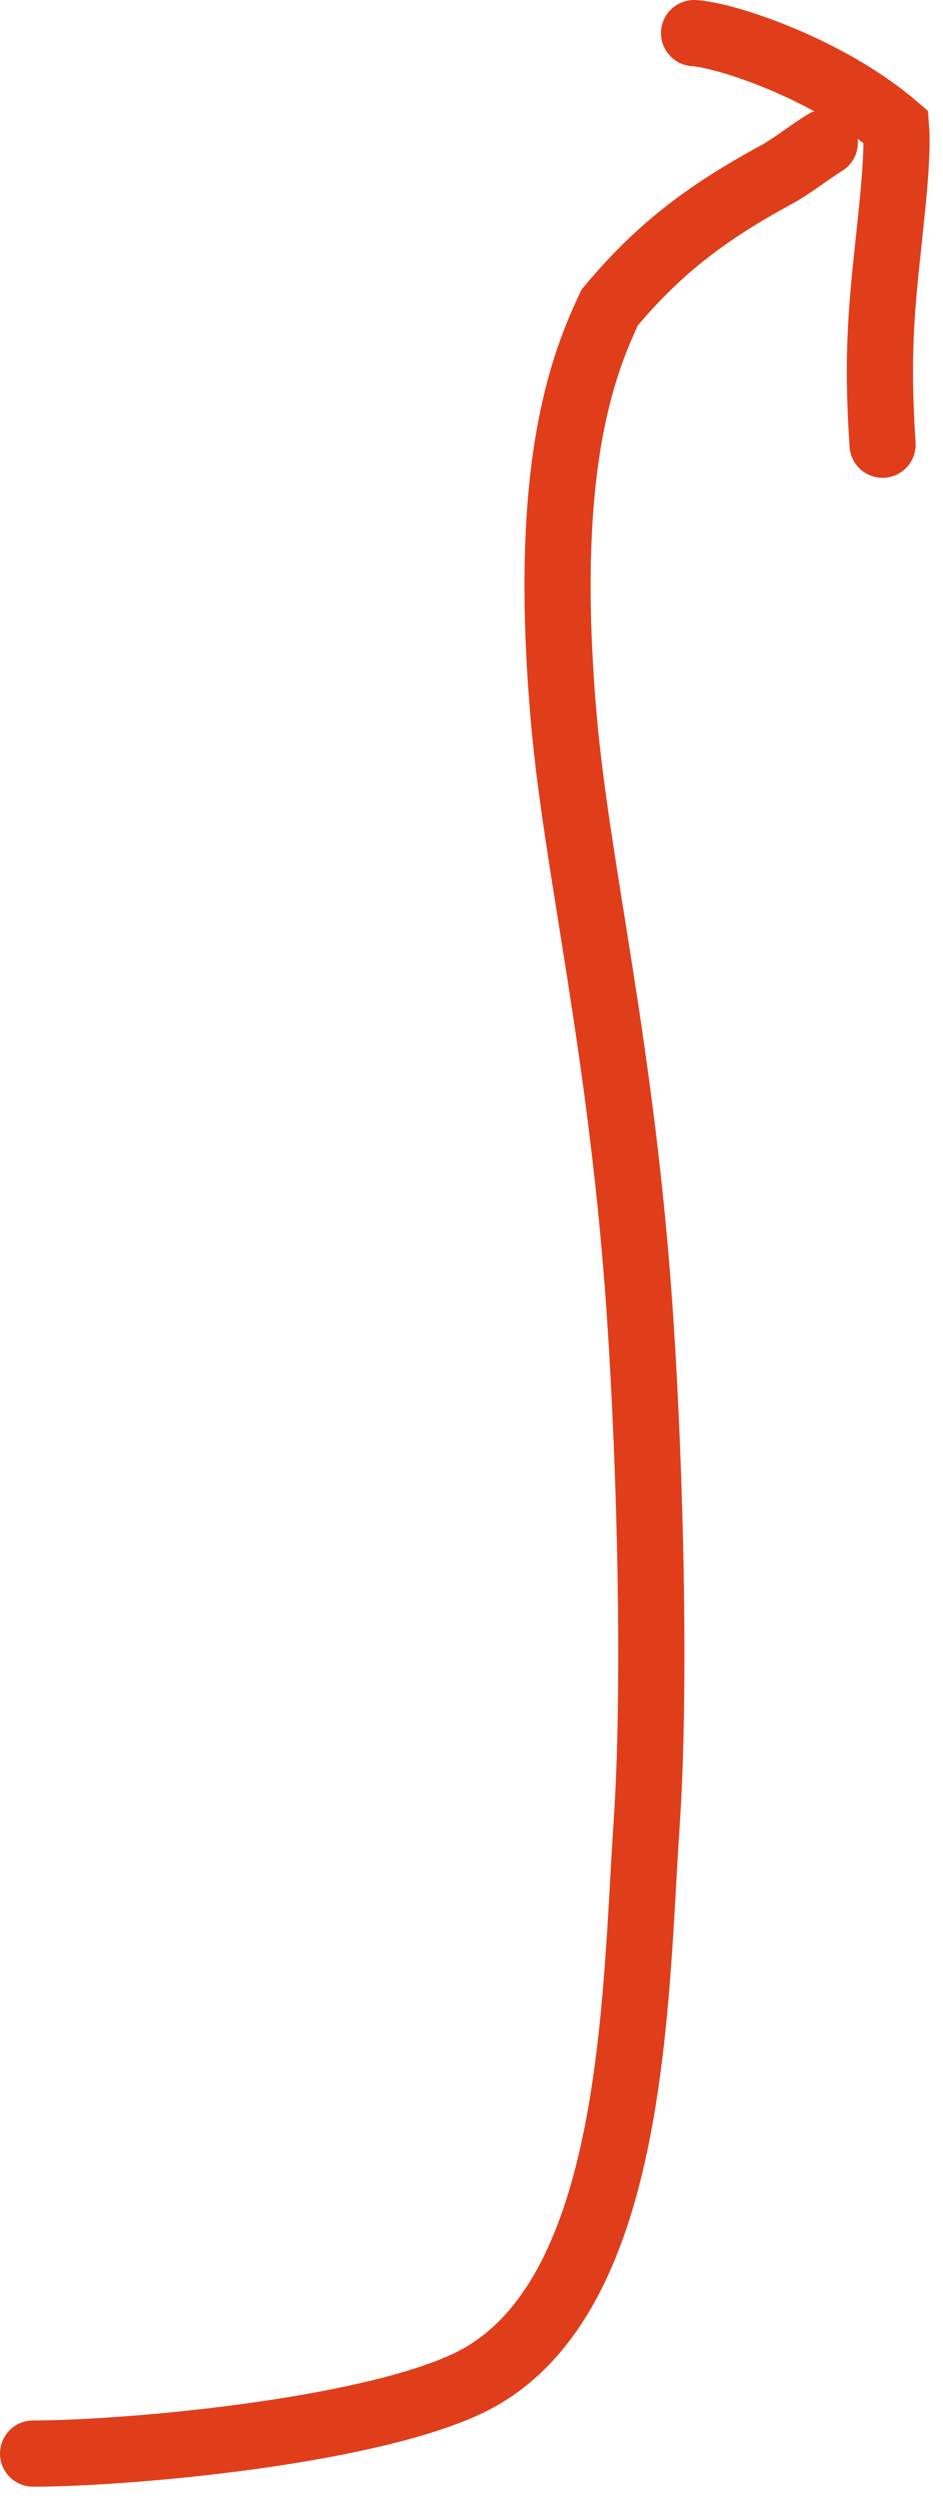 <?xml version="1.0" encoding="utf-8"?>
<svg xmlns="http://www.w3.org/2000/svg" fill="none" height="100%" overflow="visible" preserveAspectRatio="none" style="display: block;" viewBox="0 0 57 151" width="100%">
<g id="Group 317">
<path d="M2 148.2C7.579 148.2 21.916 146.933 28.212 143.994C38.421 139.228 38.361 120.948 39.091 110.093C39.625 102.146 39.339 89.19 38.683 79.446C37.608 63.461 34.876 52.533 34.078 43.395C32.777 28.503 35.129 22.214 36.855 18.572C40.093 14.671 43.281 12.519 47.162 10.422C48.098 9.862 48.851 9.25 49.855 8.62" id="Vector 660" stroke="#E03E1A" stroke-linecap="round" stroke-width="4"/>
<path d="M41.954 2C43.832 2.11 50.012 4.115 54.16 7.676C54.329 9.868 53.735 14.02 53.428 17.421C53.122 20.822 53.122 23.347 53.347 26.861" id="Vector 661" stroke="#E03E1A" stroke-linecap="round" stroke-width="4"/>
</g>
</svg>